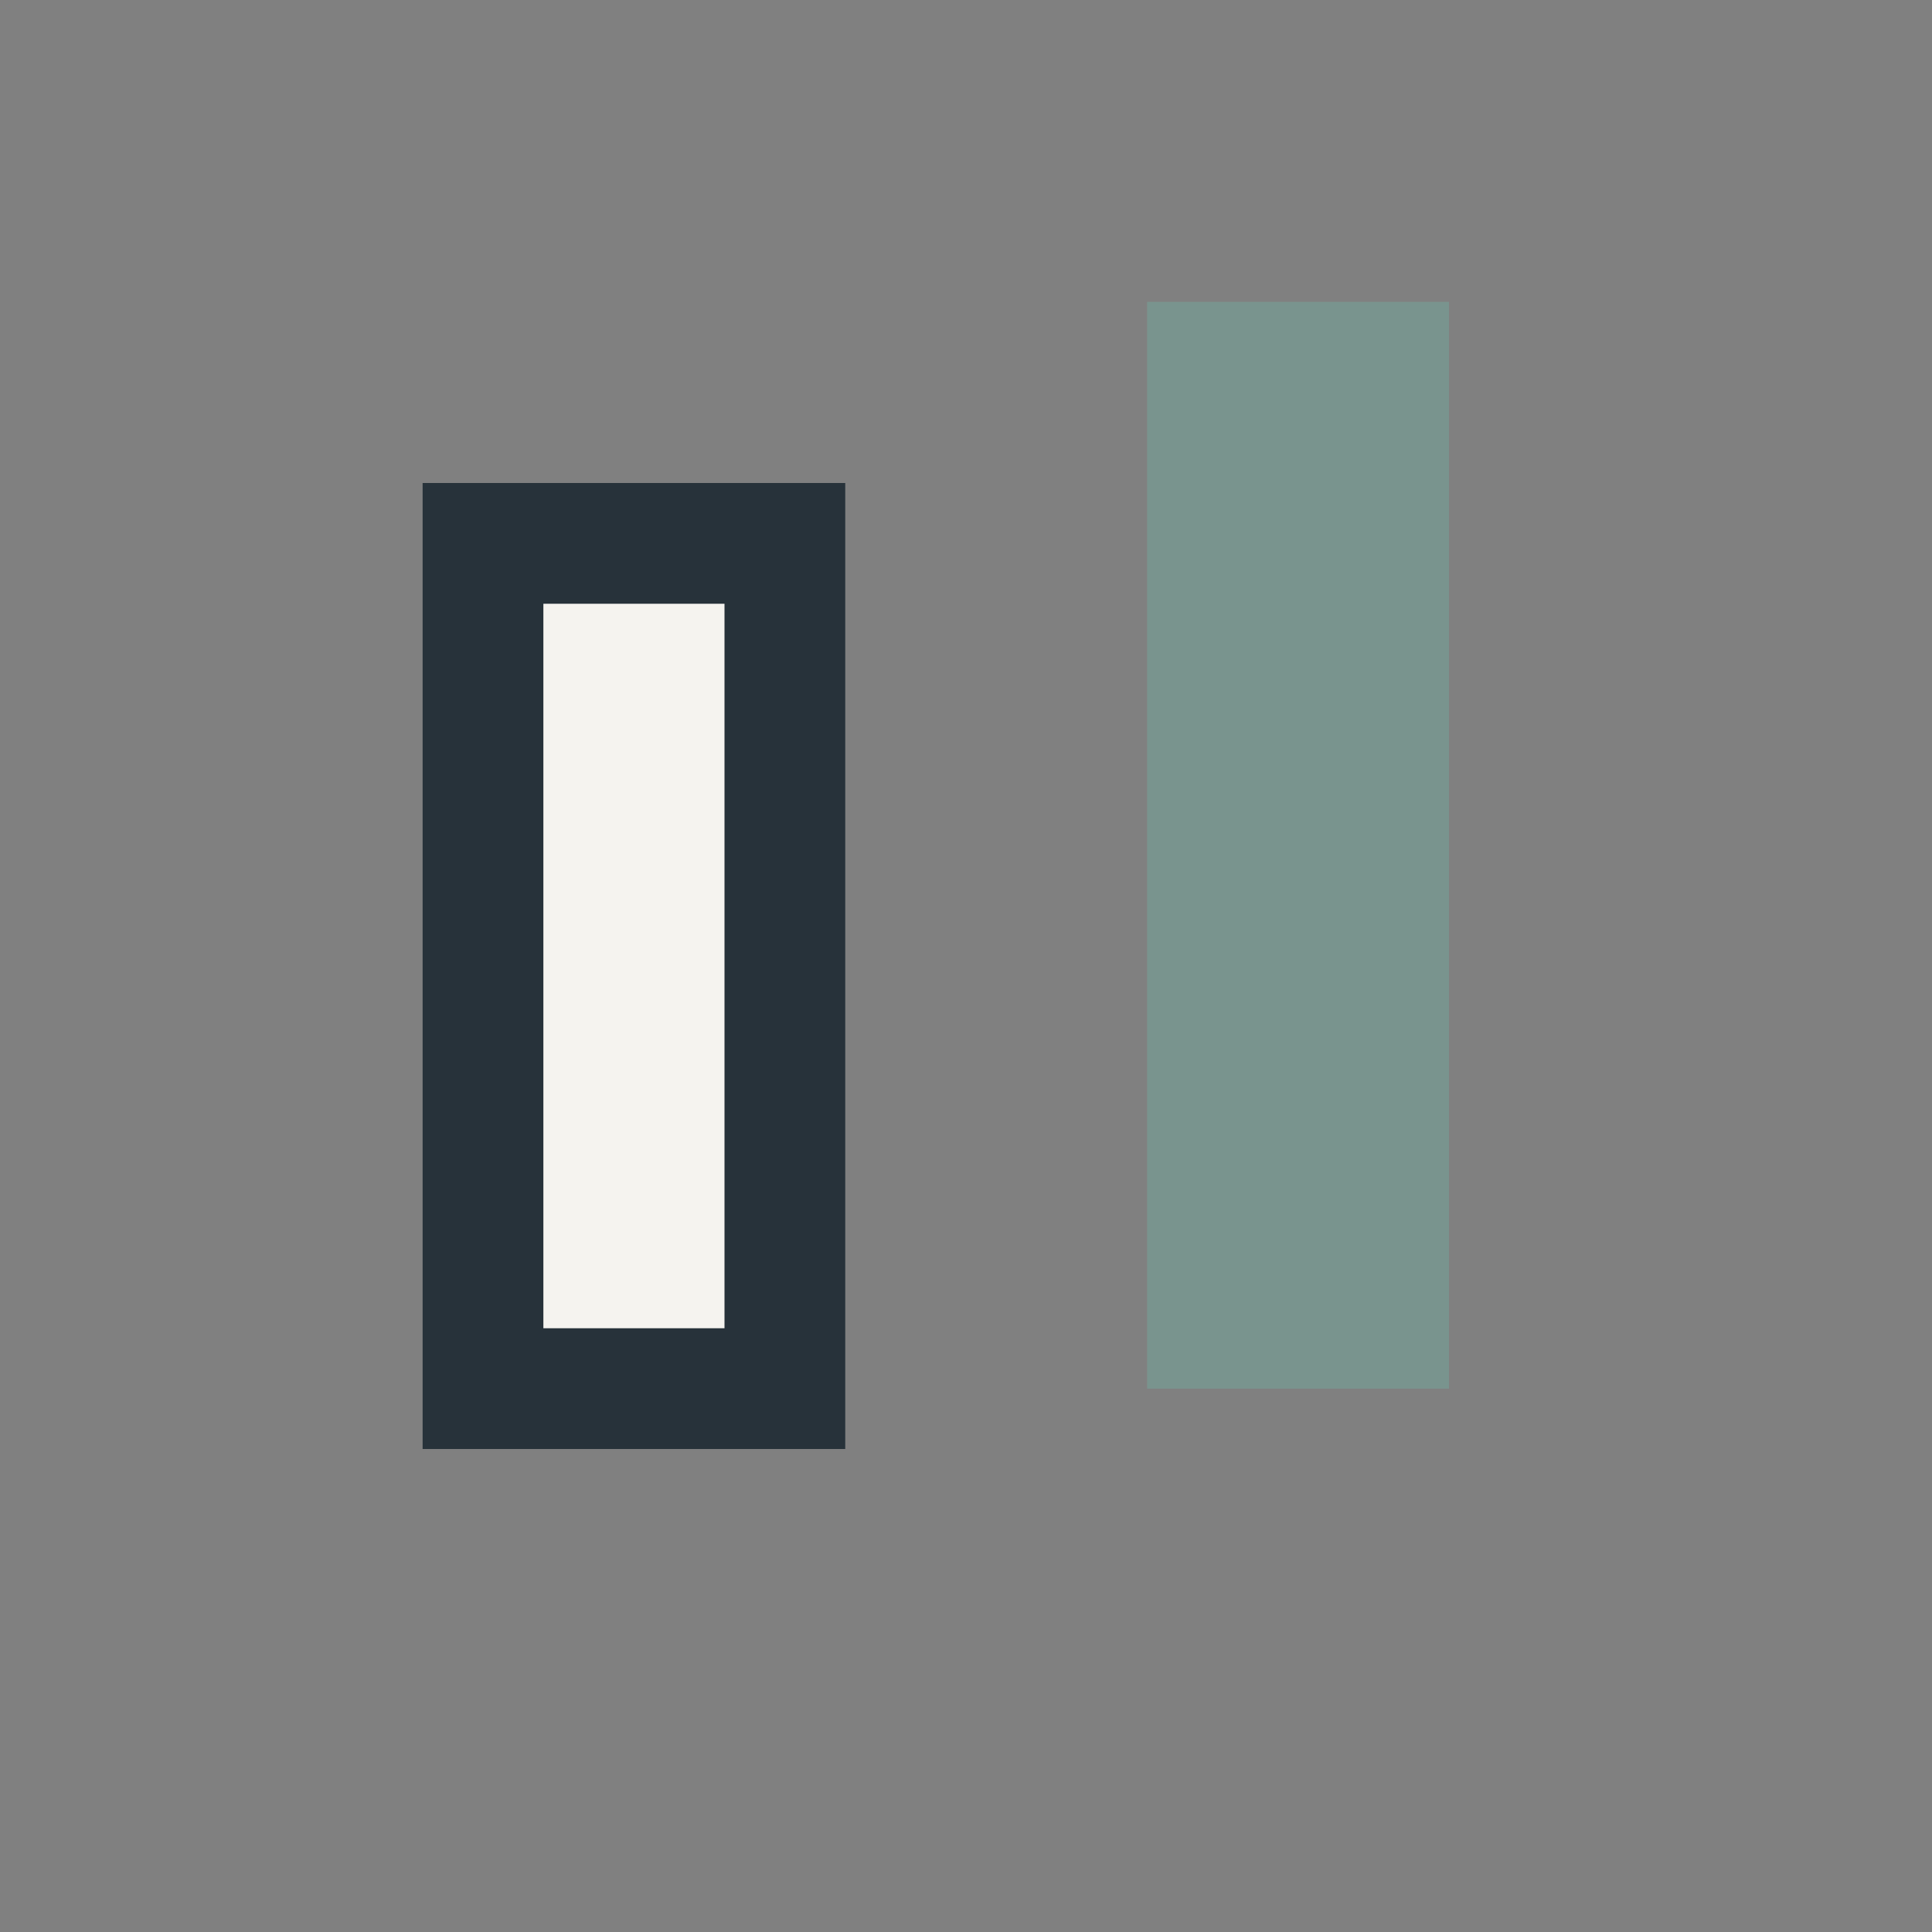 <?xml version="1.0" encoding="UTF-8"?>
<svg xmlns="http://www.w3.org/2000/svg" width="32" height="32" viewBox="0 0 32 32"><rect x="0" y="0" width="32" height="32" fill="#808080" stroke="none"/><rect x="8" y="9" width="5" height="14" fill="#F5F3EF" stroke="#27323A" stroke-width="2"/><rect x="19" y="5" width="5" height="18" fill="#79948E"/></svg>